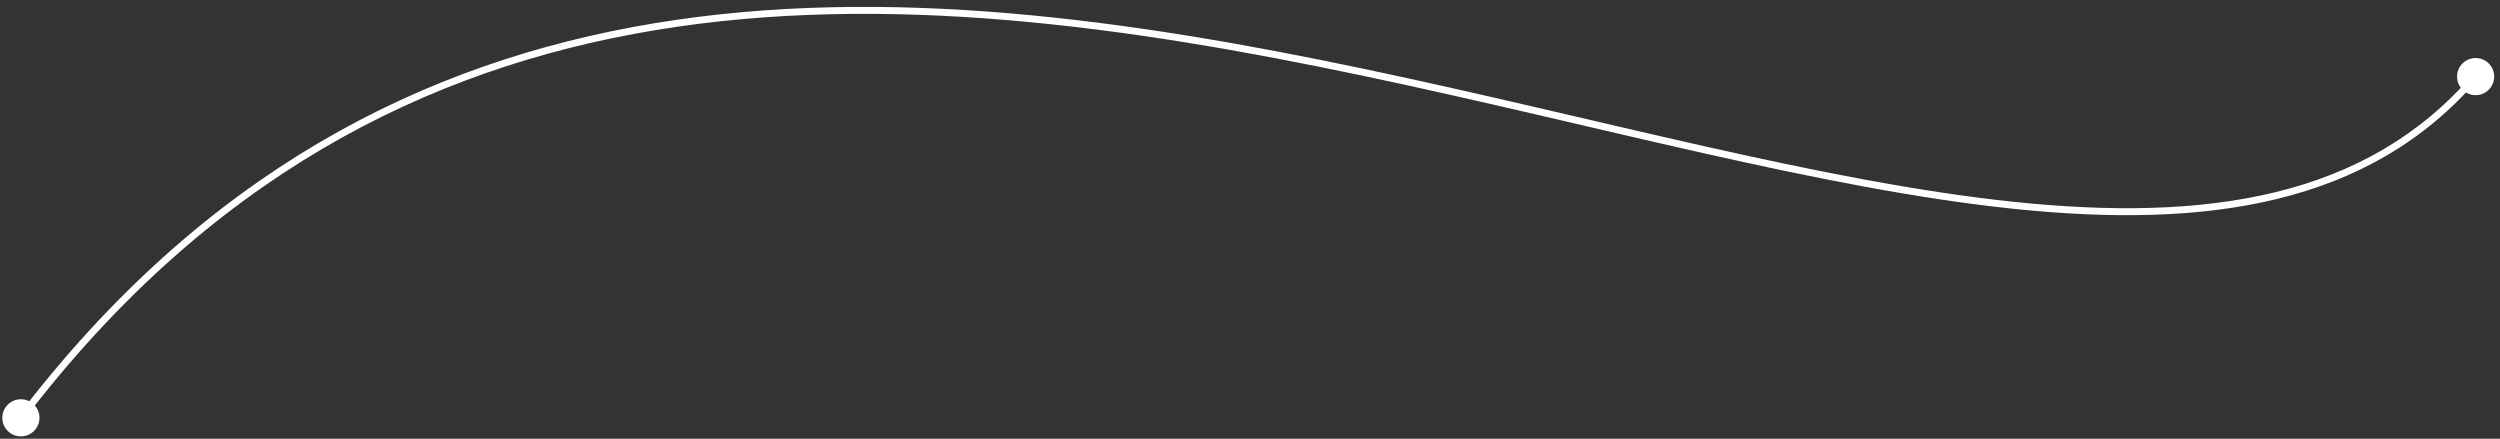 <svg width="359" height="63" viewBox="0 0 359 63" fill="none" xmlns="http://www.w3.org/2000/svg">
<rect x="0" y="0" width="359" height="63" fill="#333333" stroke="none"/>
<path d="M0.333 60C0.333 61.473 1.527 62.666 3 62.666C4.473 62.666 5.667 61.473 5.667 60C5.667 58.527 4.473 57.333 3 57.333C1.527 57.333 0.333 58.527 0.333 60ZM352.833 11C352.833 12.473 354.027 13.667 355.5 13.667C356.973 13.667 358.167 12.473 358.167 11C358.167 9.527 356.973 8.334 355.5 8.334C354.027 8.334 352.833 9.527 352.833 11ZM3.398 60.303C29.816 25.66 61.107 9.786 94.16 4.321C127.236 -1.147 162.097 3.805 195.647 10.864C229.156 17.916 261.415 27.088 289.12 29.982C316.838 32.877 340.213 29.519 355.879 11.326L355.121 10.674C339.787 28.482 316.85 31.873 289.224 28.987C261.585 26.1 229.469 16.96 195.853 9.886C162.278 2.821 127.264 -2.165 93.997 3.335C60.706 8.839 29.184 24.84 2.602 59.697L3.398 60.303Z" fill="white"/>
</svg>
